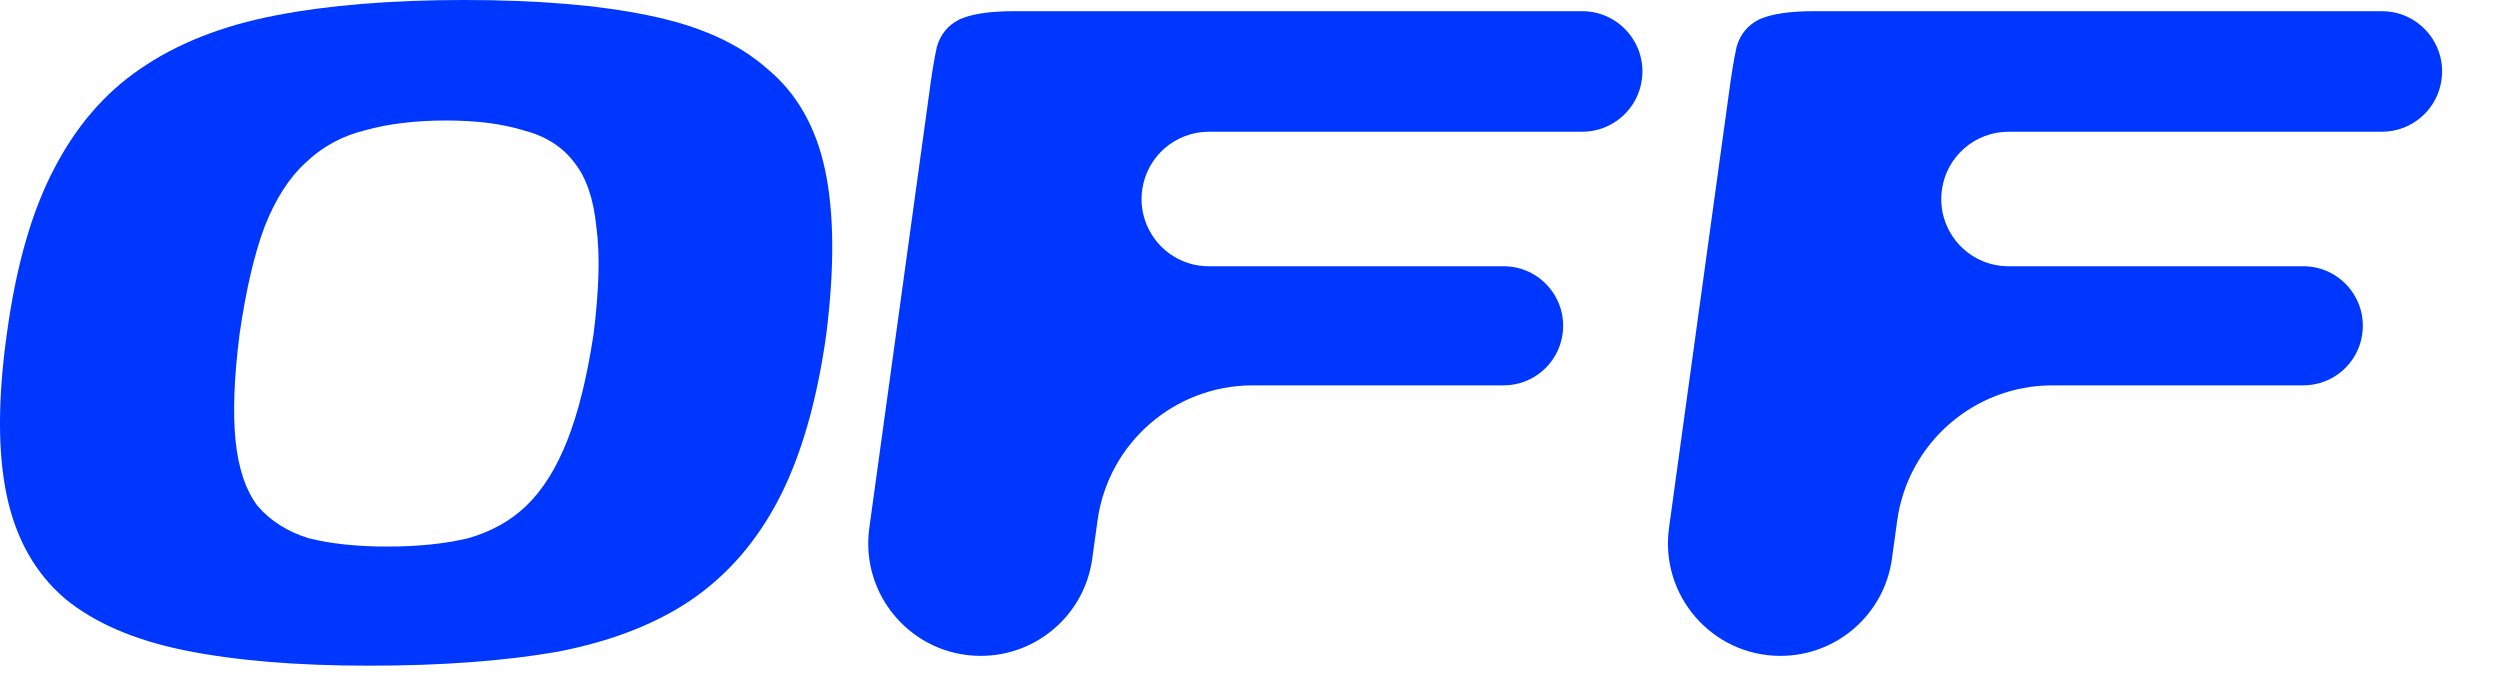 <?xml version="1.0" encoding="utf-8"?>
<svg xmlns="http://www.w3.org/2000/svg" fill="none" height="100%" overflow="visible" preserveAspectRatio="none" style="display: block;" viewBox="0 0 40 11" width="100%">
<g id="OFFSPRING">
<path d="M28.488 10.494C27.395 10.494 26.555 9.53 26.704 8.447L27.655 1.547C27.7 1.203 27.744 0.934 27.788 0.74C27.846 0.546 27.964 0.404 28.14 0.314C28.331 0.224 28.625 0.179 29.022 0.179H38.11C38.69 0.179 39.139 0.688 39.066 1.264V1.264C39.006 1.746 38.596 2.108 38.11 2.108H32.136C31.601 2.108 31.147 2.501 31.071 3.031V3.031C30.978 3.68 31.481 4.26 32.136 4.26H36.852C37.431 4.26 37.876 4.771 37.796 5.344V5.344C37.731 5.816 37.328 6.166 36.852 6.166H32.837C31.585 6.166 30.526 7.09 30.355 8.33L30.271 8.939C30.149 9.83 29.387 10.494 28.488 10.494V10.494Z" fill="#0037FF" id="Vector"/>
<path d="M15.692 10.494C14.6 10.494 13.759 9.53 13.909 8.447L14.86 1.547C14.904 1.203 14.948 0.934 14.992 0.74C15.051 0.546 15.169 0.404 15.345 0.314C15.536 0.224 15.83 0.179 16.227 0.179H25.315C25.895 0.179 26.344 0.688 26.271 1.264V1.264C26.211 1.746 25.801 2.108 25.315 2.108H19.341C18.806 2.108 18.352 2.501 18.276 3.031V3.031C18.183 3.68 18.686 4.26 19.341 4.26H24.057C24.636 4.26 25.081 4.771 25.001 5.344V5.344C24.936 5.816 24.533 6.166 24.057 6.166H20.041C18.79 6.166 17.73 7.09 17.56 8.33L17.476 8.939C17.354 9.83 16.592 10.494 15.692 10.494V10.494Z" fill="#0037FF" id="Vector_2"/>
<path d="M5.906 10.651C4.745 10.651 3.761 10.569 2.953 10.405C2.145 10.24 1.506 9.964 1.036 9.575C0.566 9.171 0.257 8.626 0.11 7.938C-0.037 7.25 -0.037 6.383 0.11 5.337C0.257 4.26 0.507 3.386 0.859 2.713C1.212 2.026 1.675 1.487 2.248 1.099C2.835 0.695 3.555 0.411 4.407 0.247C5.259 0.082 6.266 1.52886e-05 7.426 1.52886e-05C8.602 1.52886e-05 9.586 0.082 10.379 0.247C11.187 0.411 11.819 0.695 12.274 1.099C12.745 1.487 13.053 2.026 13.2 2.713C13.347 3.401 13.354 4.275 13.222 5.337C13.075 6.398 12.825 7.273 12.473 7.96C12.12 8.648 11.65 9.194 11.062 9.597C10.489 9.986 9.777 10.262 8.925 10.427C8.073 10.576 7.066 10.651 5.906 10.651ZM6.192 8.745C6.692 8.745 7.125 8.7 7.493 8.611C7.86 8.506 8.168 8.334 8.418 8.095C8.683 7.841 8.903 7.489 9.079 7.041C9.255 6.593 9.395 6.024 9.498 5.337C9.586 4.634 9.601 4.066 9.542 3.633C9.498 3.184 9.38 2.84 9.189 2.601C8.998 2.347 8.727 2.175 8.374 2.085C8.036 1.981 7.625 1.928 7.14 1.928C6.64 1.928 6.207 1.981 5.84 2.085C5.472 2.175 5.157 2.347 4.892 2.601C4.628 2.84 4.407 3.184 4.231 3.633C4.069 4.066 3.937 4.634 3.834 5.337C3.746 6.024 3.724 6.593 3.768 7.041C3.812 7.489 3.93 7.841 4.121 8.095C4.327 8.334 4.598 8.506 4.936 8.611C5.289 8.7 5.708 8.745 6.192 8.745Z" fill="#0037FF" id="Vector_3"/>
</g>
</svg>